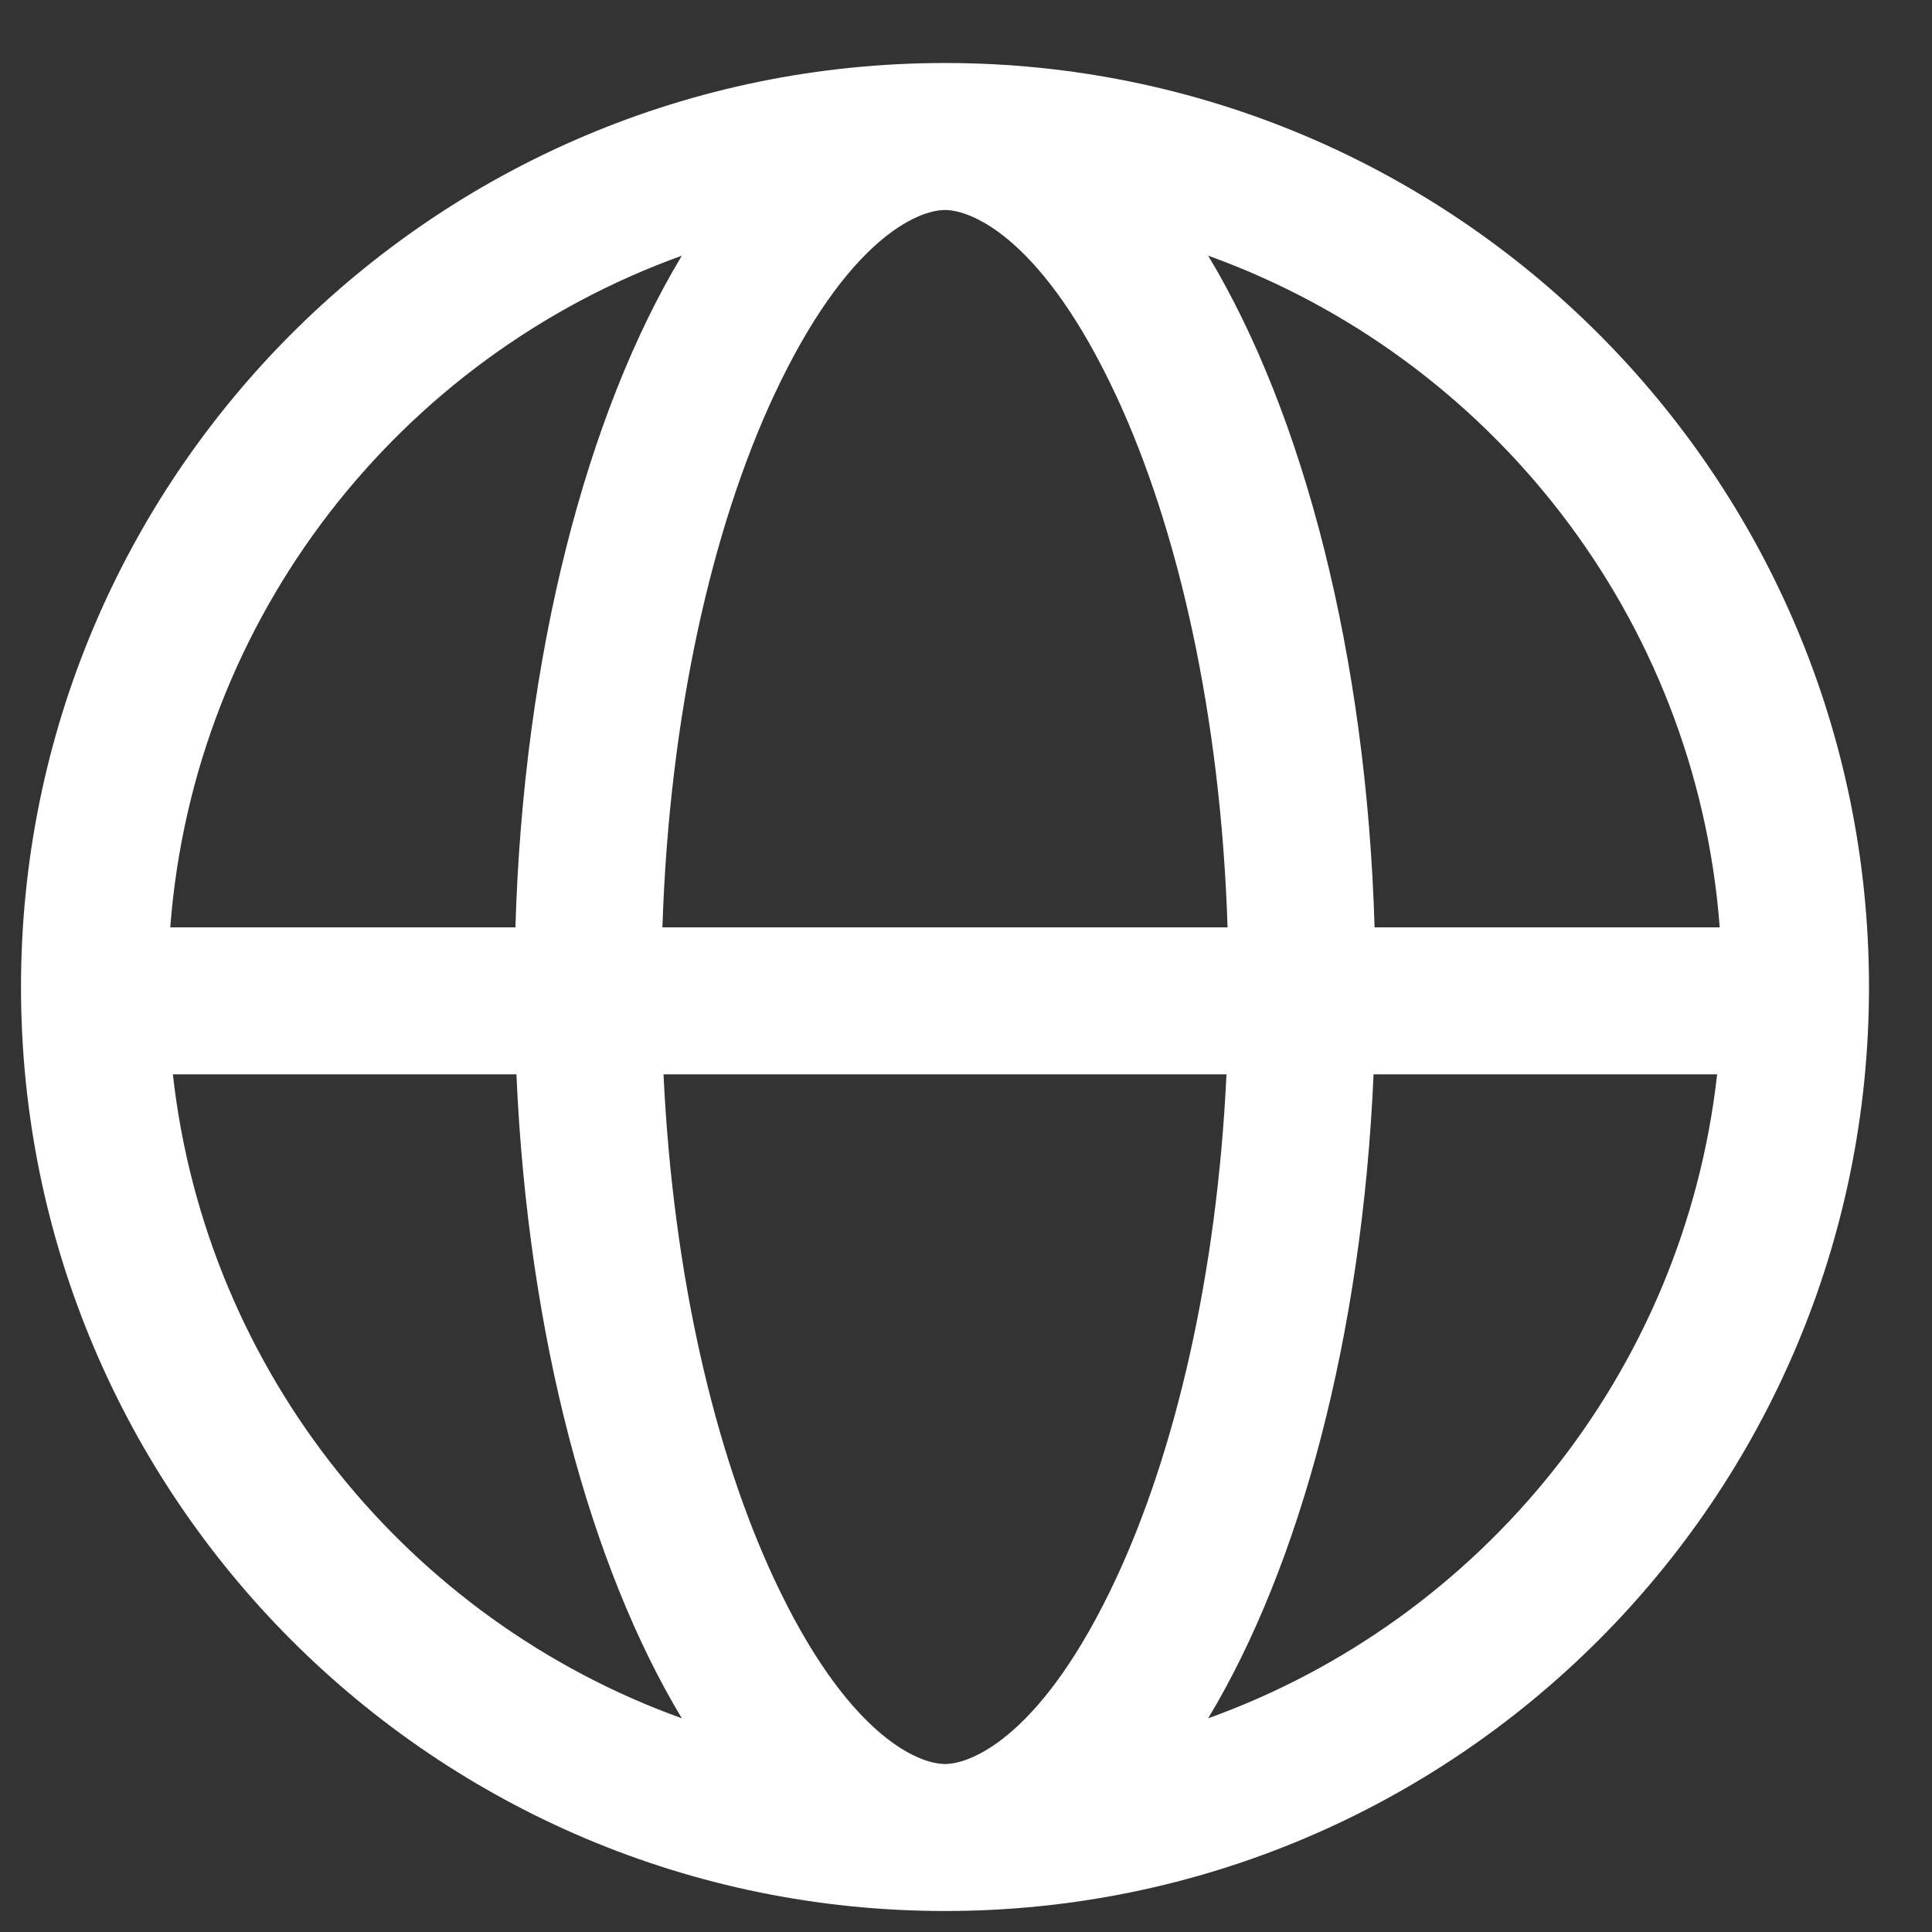 <svg width="23" height="23" viewBox="0 0 23 23" fill="none" xmlns="http://www.w3.org/2000/svg">
<rect x="0" y="0" width="23" height="23" fill="#333333" stroke="none"/>
<path fill-rule="evenodd" clip-rule="evenodd" d="M13.288 18.789C12.424 20.643 11.58 21 11.25 21C10.92 21 10.076 20.643 9.212 18.789C8.514 17.29 8.013 15.196 7.899 12.79H14.601C14.487 15.196 13.986 17.29 13.288 18.789ZM14.614 11.04H7.886C7.968 8.495 8.482 6.278 9.212 4.711C10.076 2.857 10.92 2.5 11.25 2.5C11.58 2.5 12.424 2.857 13.288 4.711C14.018 6.278 14.532 8.495 14.614 11.04ZM16.352 12.79C16.216 15.905 15.475 18.643 14.383 20.456C17.637 19.285 20.045 16.341 20.442 12.79H16.352ZM20.473 11.04H16.364C16.268 7.788 15.513 4.92 14.383 3.044C17.737 4.251 20.192 7.342 20.473 11.04ZM6.136 11.04C6.232 7.788 6.987 4.92 8.117 3.044C4.763 4.251 2.308 7.342 2.027 11.04H6.136ZM2.058 12.79C2.455 16.341 4.863 19.285 8.117 20.456C7.025 18.643 6.284 15.905 6.148 12.79H2.058ZM22.25 11.75C22.25 5.675 17.325 0.75 11.25 0.75C5.175 0.75 0.25 5.675 0.25 11.75C0.25 17.825 5.175 22.75 11.25 22.75C17.325 22.75 22.25 17.825 22.25 11.75Z" fill="white"/>
</svg>
